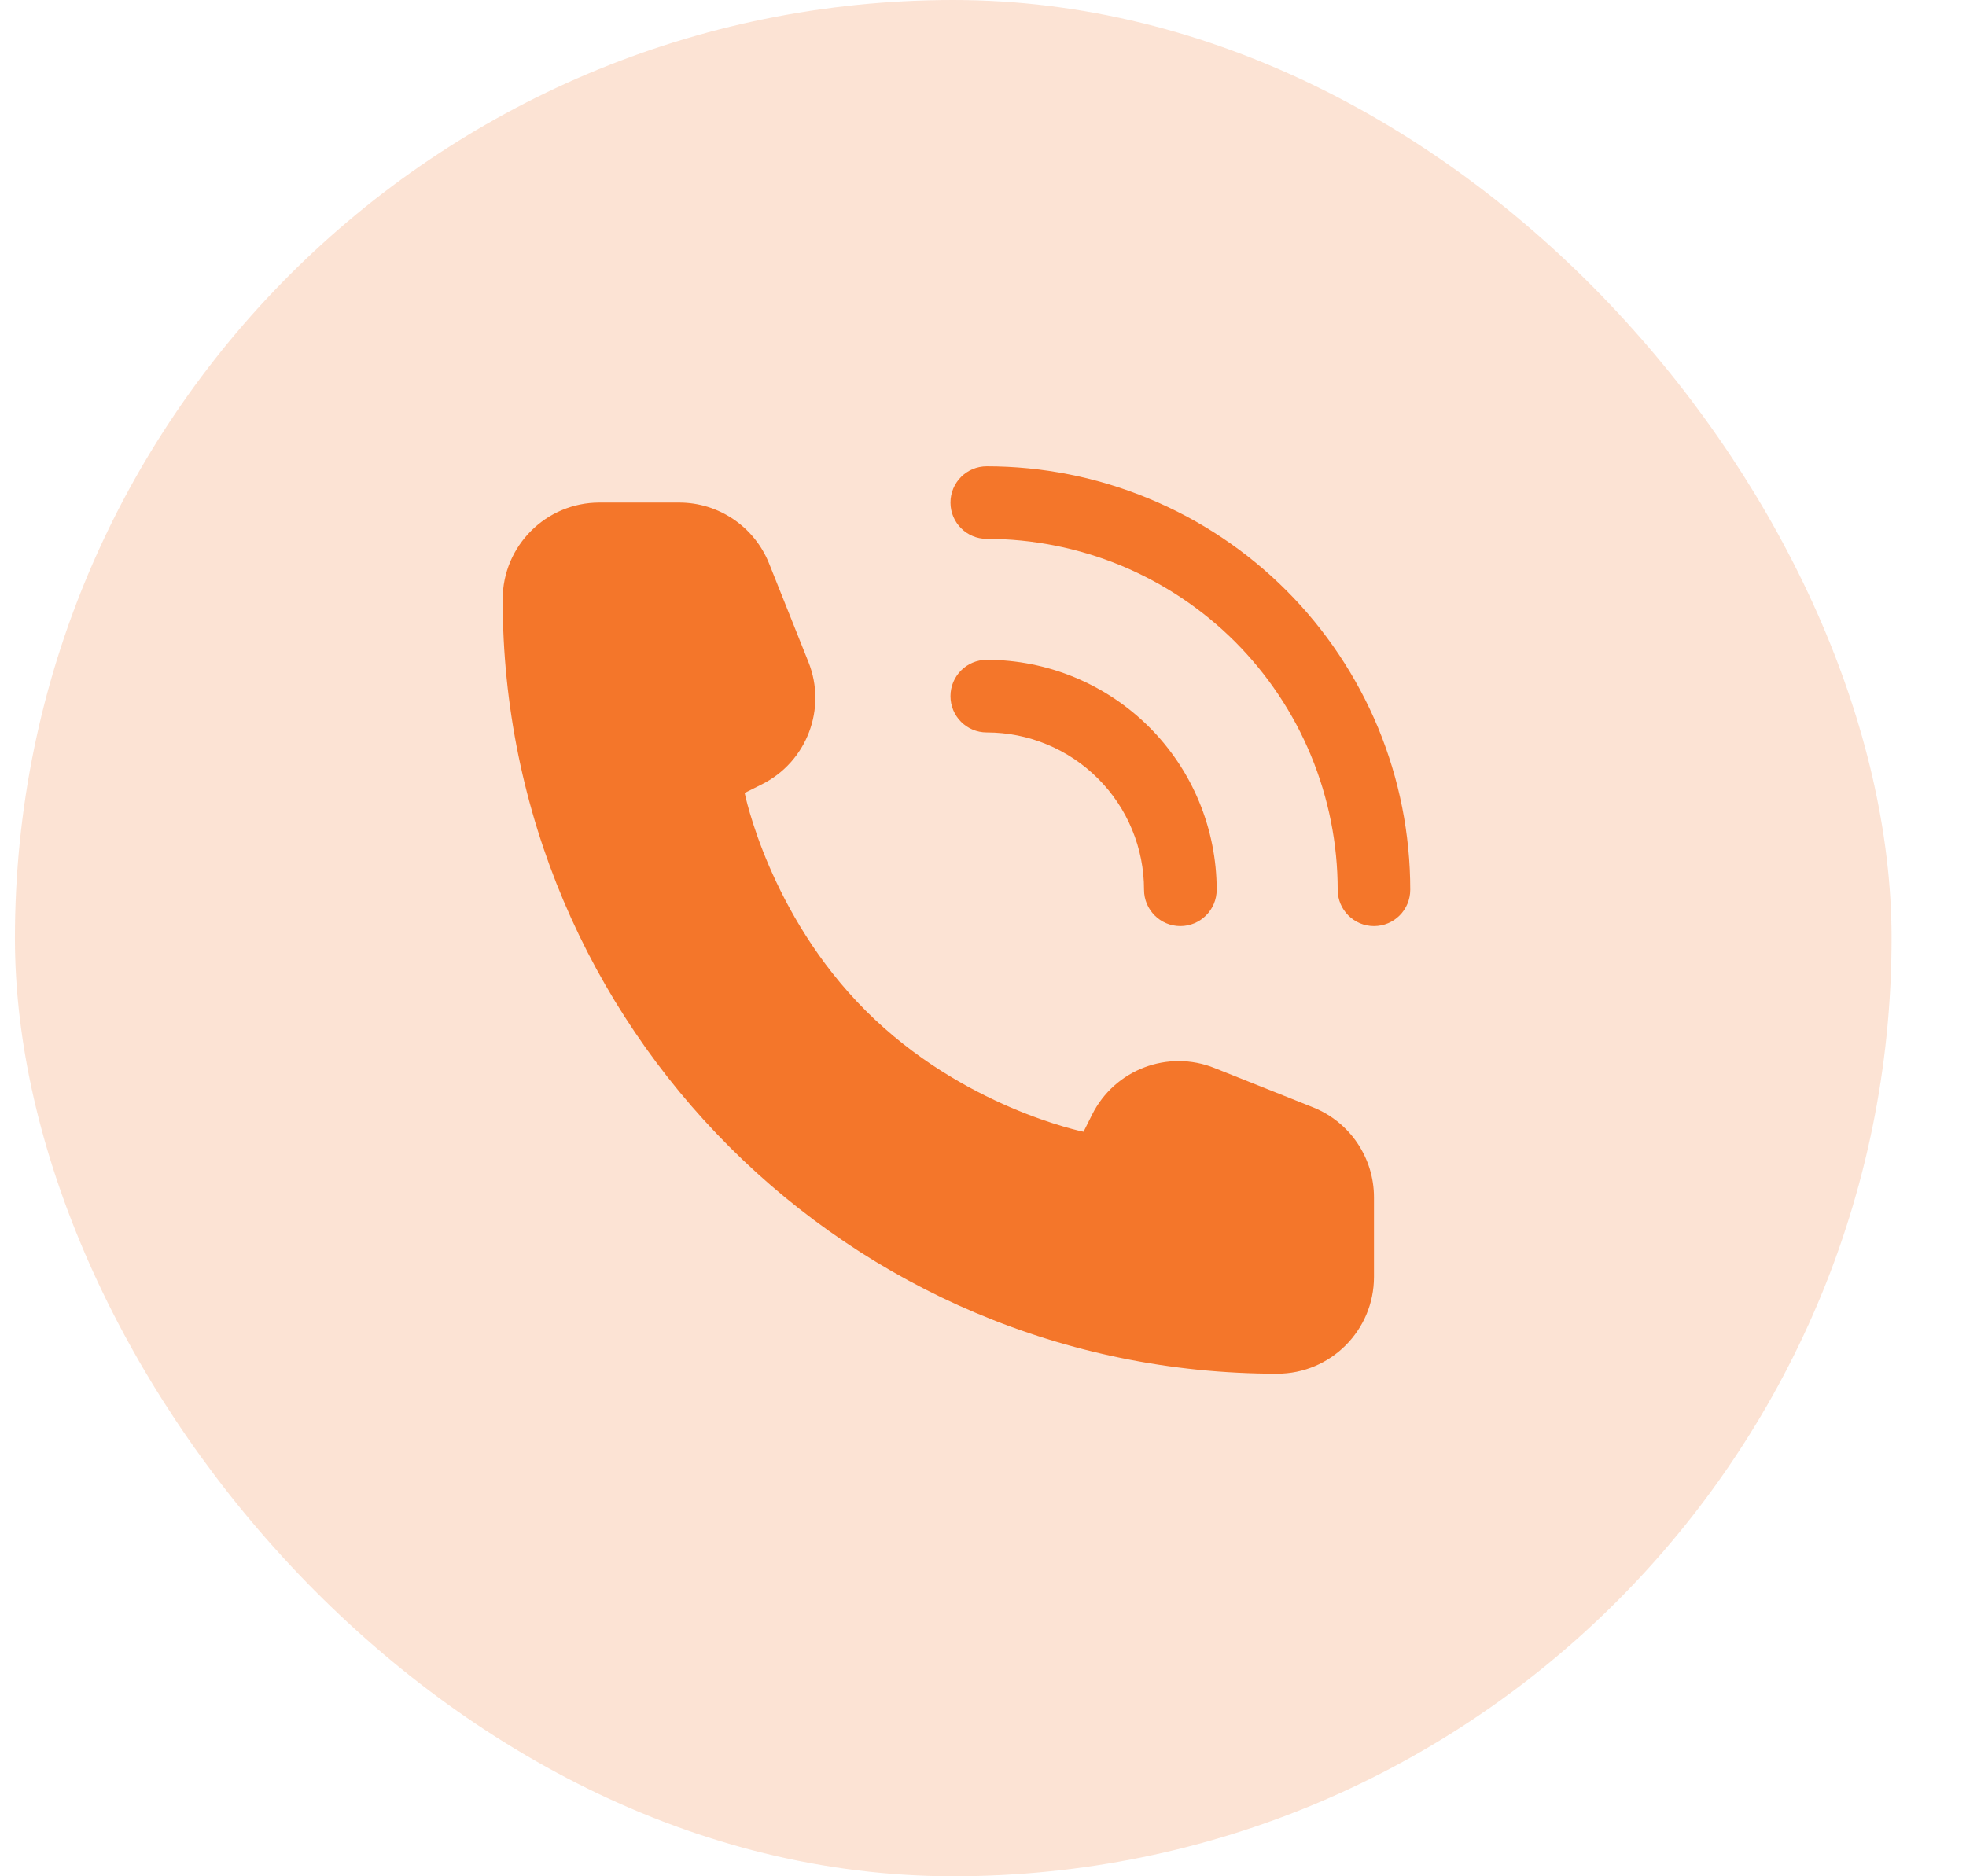 <?xml version="1.0" encoding="UTF-8"?> <svg xmlns="http://www.w3.org/2000/svg" width="22" height="21" viewBox="0 0 22 21" fill="none"> <rect opacity="0.2" x="0.167" width="21" height="21" rx="10.5" fill="#F4762A"></rect> <path fill-rule="evenodd" clip-rule="evenodd" d="M11.042 5.219C10.817 5.219 10.636 5.401 10.636 5.625C10.636 5.849 10.817 6.031 11.042 6.031C11.557 6.031 12.068 6.133 12.545 6.33C13.021 6.528 13.454 6.817 13.819 7.181C14.183 7.546 14.473 7.979 14.67 8.456C14.867 8.932 14.969 9.443 14.969 9.958C14.969 10.183 15.151 10.365 15.375 10.365C15.6 10.365 15.781 10.183 15.781 9.958C15.781 9.336 15.659 8.72 15.421 8.145C15.182 7.57 14.833 7.047 14.393 6.607C13.953 6.167 13.431 5.818 12.855 5.58C12.28 5.341 11.664 5.219 11.042 5.219ZM15.375 14.292V13.4C15.375 12.957 15.105 12.559 14.694 12.394L13.592 11.954C13.069 11.744 12.473 11.971 12.221 12.475L12.125 12.667C12.125 12.667 10.771 12.396 9.688 11.312C8.604 10.229 8.333 8.875 8.333 8.875L8.525 8.779C9.029 8.527 9.256 7.931 9.046 7.408L8.606 6.306C8.441 5.895 8.043 5.625 7.6 5.625H6.708C6.11 5.625 5.625 6.11 5.625 6.708C5.625 11.495 9.505 15.375 14.292 15.375C14.89 15.375 15.375 14.89 15.375 14.292ZM10.636 7.792C10.636 7.567 10.817 7.385 11.042 7.385C11.38 7.385 11.714 7.452 12.026 7.581C12.338 7.711 12.622 7.9 12.861 8.139C13.1 8.378 13.29 8.662 13.419 8.974C13.548 9.286 13.615 9.62 13.615 9.958C13.615 10.183 13.433 10.365 13.208 10.365C12.984 10.365 12.802 10.183 12.802 9.958C12.802 9.727 12.757 9.498 12.668 9.285C12.58 9.071 12.45 8.877 12.287 8.714C12.123 8.55 11.929 8.42 11.716 8.332C11.502 8.243 11.273 8.198 11.042 8.198C10.817 8.198 10.636 8.016 10.636 7.792Z" fill="#F4762A"></path> </svg> 